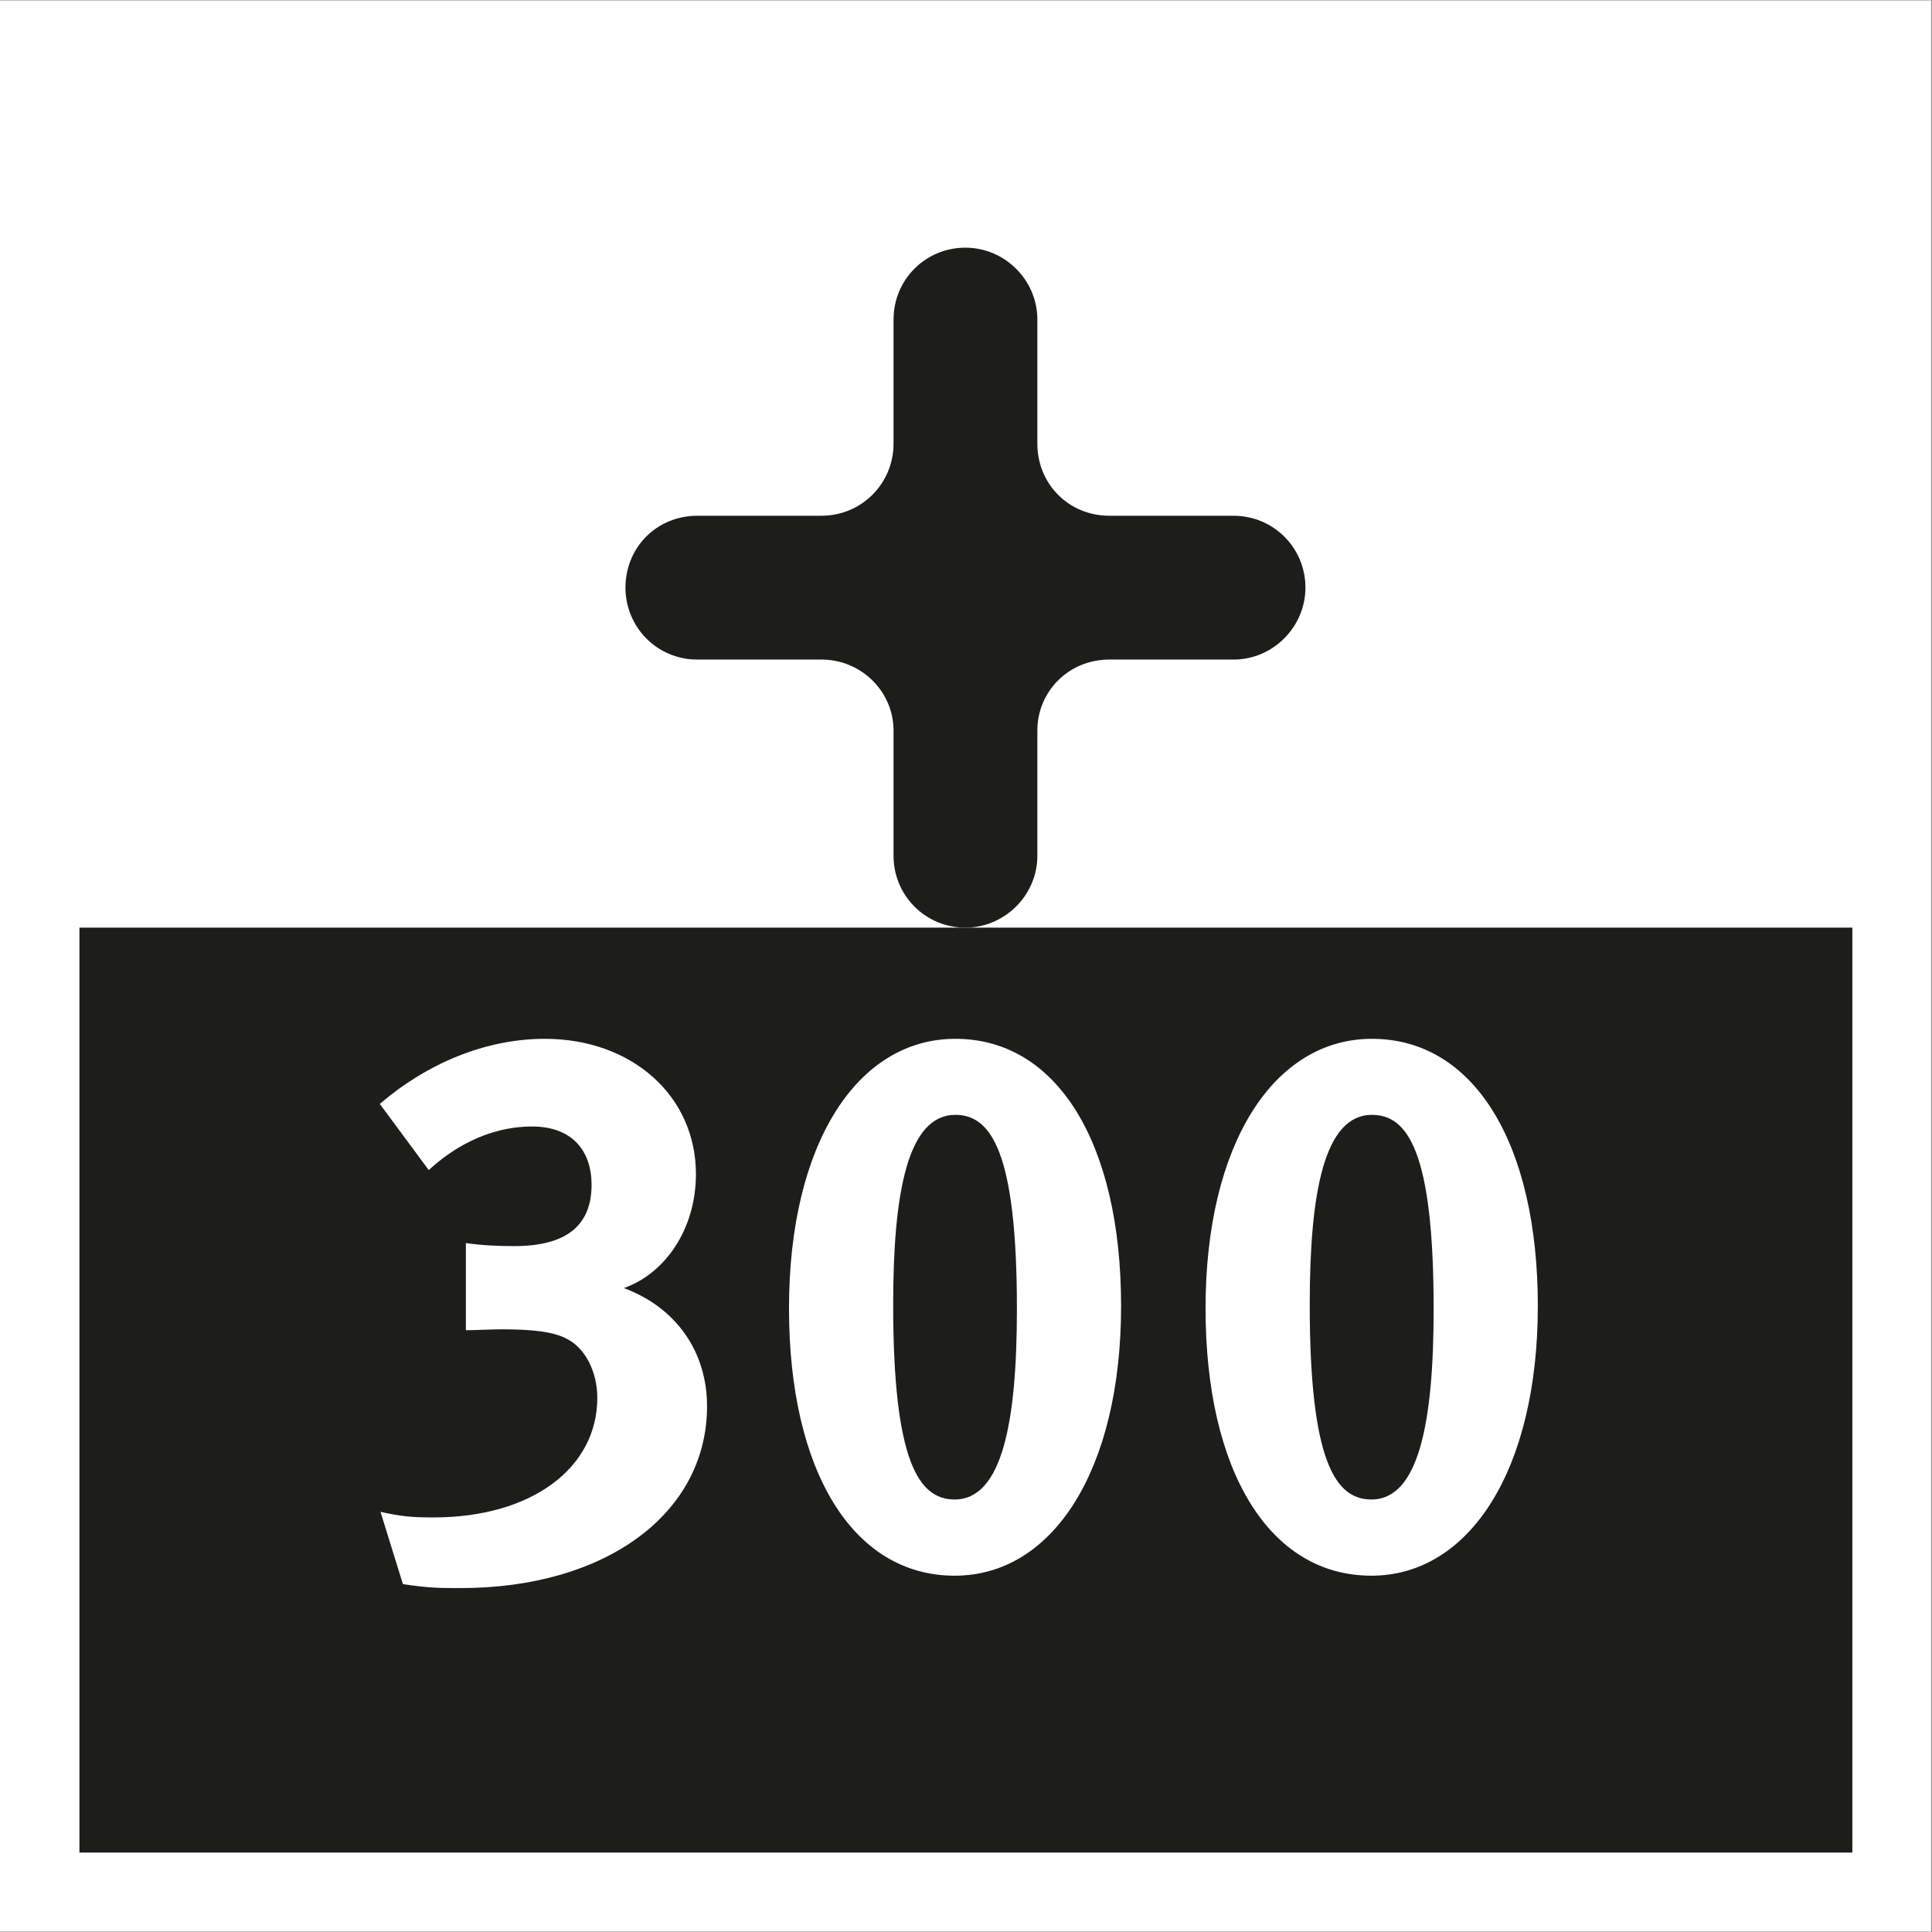 <?xml version="1.0" encoding="UTF-8" standalone="no"?>
<svg xmlns="http://www.w3.org/2000/svg" xmlns:svg="http://www.w3.org/2000/svg" version="1.1" id="svg2" width="14.362" height="14.362" viewBox="0 0 14.362 14.362">
  <rect x="0" y="0" width="14.362" height="14.362" fill="#808080" stroke="none"/>
  <defs id="defs6">
    <clipPath id="clipPath20">
      <path d="M 0,0 H 10.772 V 10.772 H 0 Z" id="path18"></path>
    </clipPath>
  </defs>
  <g id="g8" transform="matrix(1.333,0,0,-1.333,0,14.362)">
    <path d="m 0,0.002 h 10.77 v 10.77 H 0 Z" style="fill:#ffffff;fill-opacity:1;fill-rule:nonzero;stroke:none" id="path10"></path>
    <path d="M 0.443,0.443 H 10.33 V 5.601 H 0.443 Z" style="fill:#1d1d1b;fill-opacity:1;fill-rule:nonzero;stroke:none" id="path12"></path>
    <g id="g14">
      <g id="g16" clip-path="url(#clipPath20)">
        <g id="g22" transform="translate(3.943,2.932)">
          <path d="m 0,0 c 0,0.303 -0.171,0.55 -0.464,0.659 0.222,0.077 0.402,0.32 0.402,0.636 0,0.434 -0.355,0.754 -0.843,0.754 -0.331,0 -0.658,-0.138 -0.92,-0.363 l 0.273,-0.369 c 0.117,0.108 0.316,0.243 0.577,0.243 0.226,0 0.331,-0.139 0.331,-0.325 0,-0.23 -0.144,-0.342 -0.432,-0.342 -0.09,0 -0.179,0.004 -0.269,0.017 V 0.424 c 0.066,0 0.132,0.005 0.199,0.005 0.171,0 0.288,-0.013 0.362,-0.052 0.106,-0.052 0.172,-0.187 0.172,-0.33 0,-0.394 -0.37,-0.667 -0.912,-0.667 -0.125,0 -0.176,0.005 -0.297,0.031 l 0.125,-0.403 c 0.148,-0.022 0.202,-0.022 0.323,-0.022 C -0.565,-1.014 0,-0.598 0,0 m 2.309,0.559 c 0,0.905 -0.355,1.49 -0.924,1.49 -0.55,0 -0.928,-0.589 -0.928,-1.503 0,-0.906 0.355,-1.491 0.924,-1.491 0.55,0 0.928,0.594 0.928,1.504 M 1.728,0.542 c 0,-0.629 -0.082,-1.062 -0.347,-1.062 -0.199,0 -0.343,0.208 -0.343,1.087 0,0.629 0.082,1.058 0.347,1.058 0.198,0 0.343,-0.204 0.343,-1.083 m 2.905,0.017 c 0,0.905 -0.355,1.49 -0.925,1.49 -0.549,0 -0.928,-0.589 -0.928,-1.503 0,-0.906 0.355,-1.491 0.925,-1.491 0.549,0 0.928,0.594 0.928,1.504 M 4.052,0.542 c 0,-0.629 -0.082,-1.062 -0.347,-1.062 -0.199,0 -0.344,0.208 -0.344,1.087 0,0.629 0.082,1.058 0.347,1.058 0.199,0 0.344,-0.204 0.344,-1.083" style="fill:#ffffff;fill-opacity:1;fill-rule:nonzero;stroke:none" id="path24"></path>
        </g>
        <g id="g26" transform="translate(7.28,7.497)">
          <path d="m 0,0 c 0,0.223 -0.179,0.401 -0.401,0.401 h -0.692 c -0.229,0 -0.402,0.179 -0.402,0.402 v 0.692 c 0,0.223 -0.184,0.401 -0.401,0.401 -0.223,0 -0.401,-0.178 -0.401,-0.401 V 0.803 c 0,-0.223 -0.179,-0.402 -0.402,-0.402 h -0.692 c -0.228,0 -0.401,-0.178 -0.401,-0.401 0,-0.217 0.173,-0.401 0.401,-0.401 h 0.692 c 0.223,0 0.402,-0.179 0.402,-0.396 v -0.698 c 0,-0.222 0.178,-0.401 0.401,-0.401 0.217,0 0.401,0.179 0.401,0.401 v 0.698 c 0,0.217 0.173,0.396 0.402,0.396 h 0.692 C -0.179,-0.401 0,-0.217 0,0" style="fill:#1d1d1b;fill-opacity:1;fill-rule:nonzero;stroke:none" id="path28"></path>
        </g>
      </g>
    </g>
  </g>
</svg>
